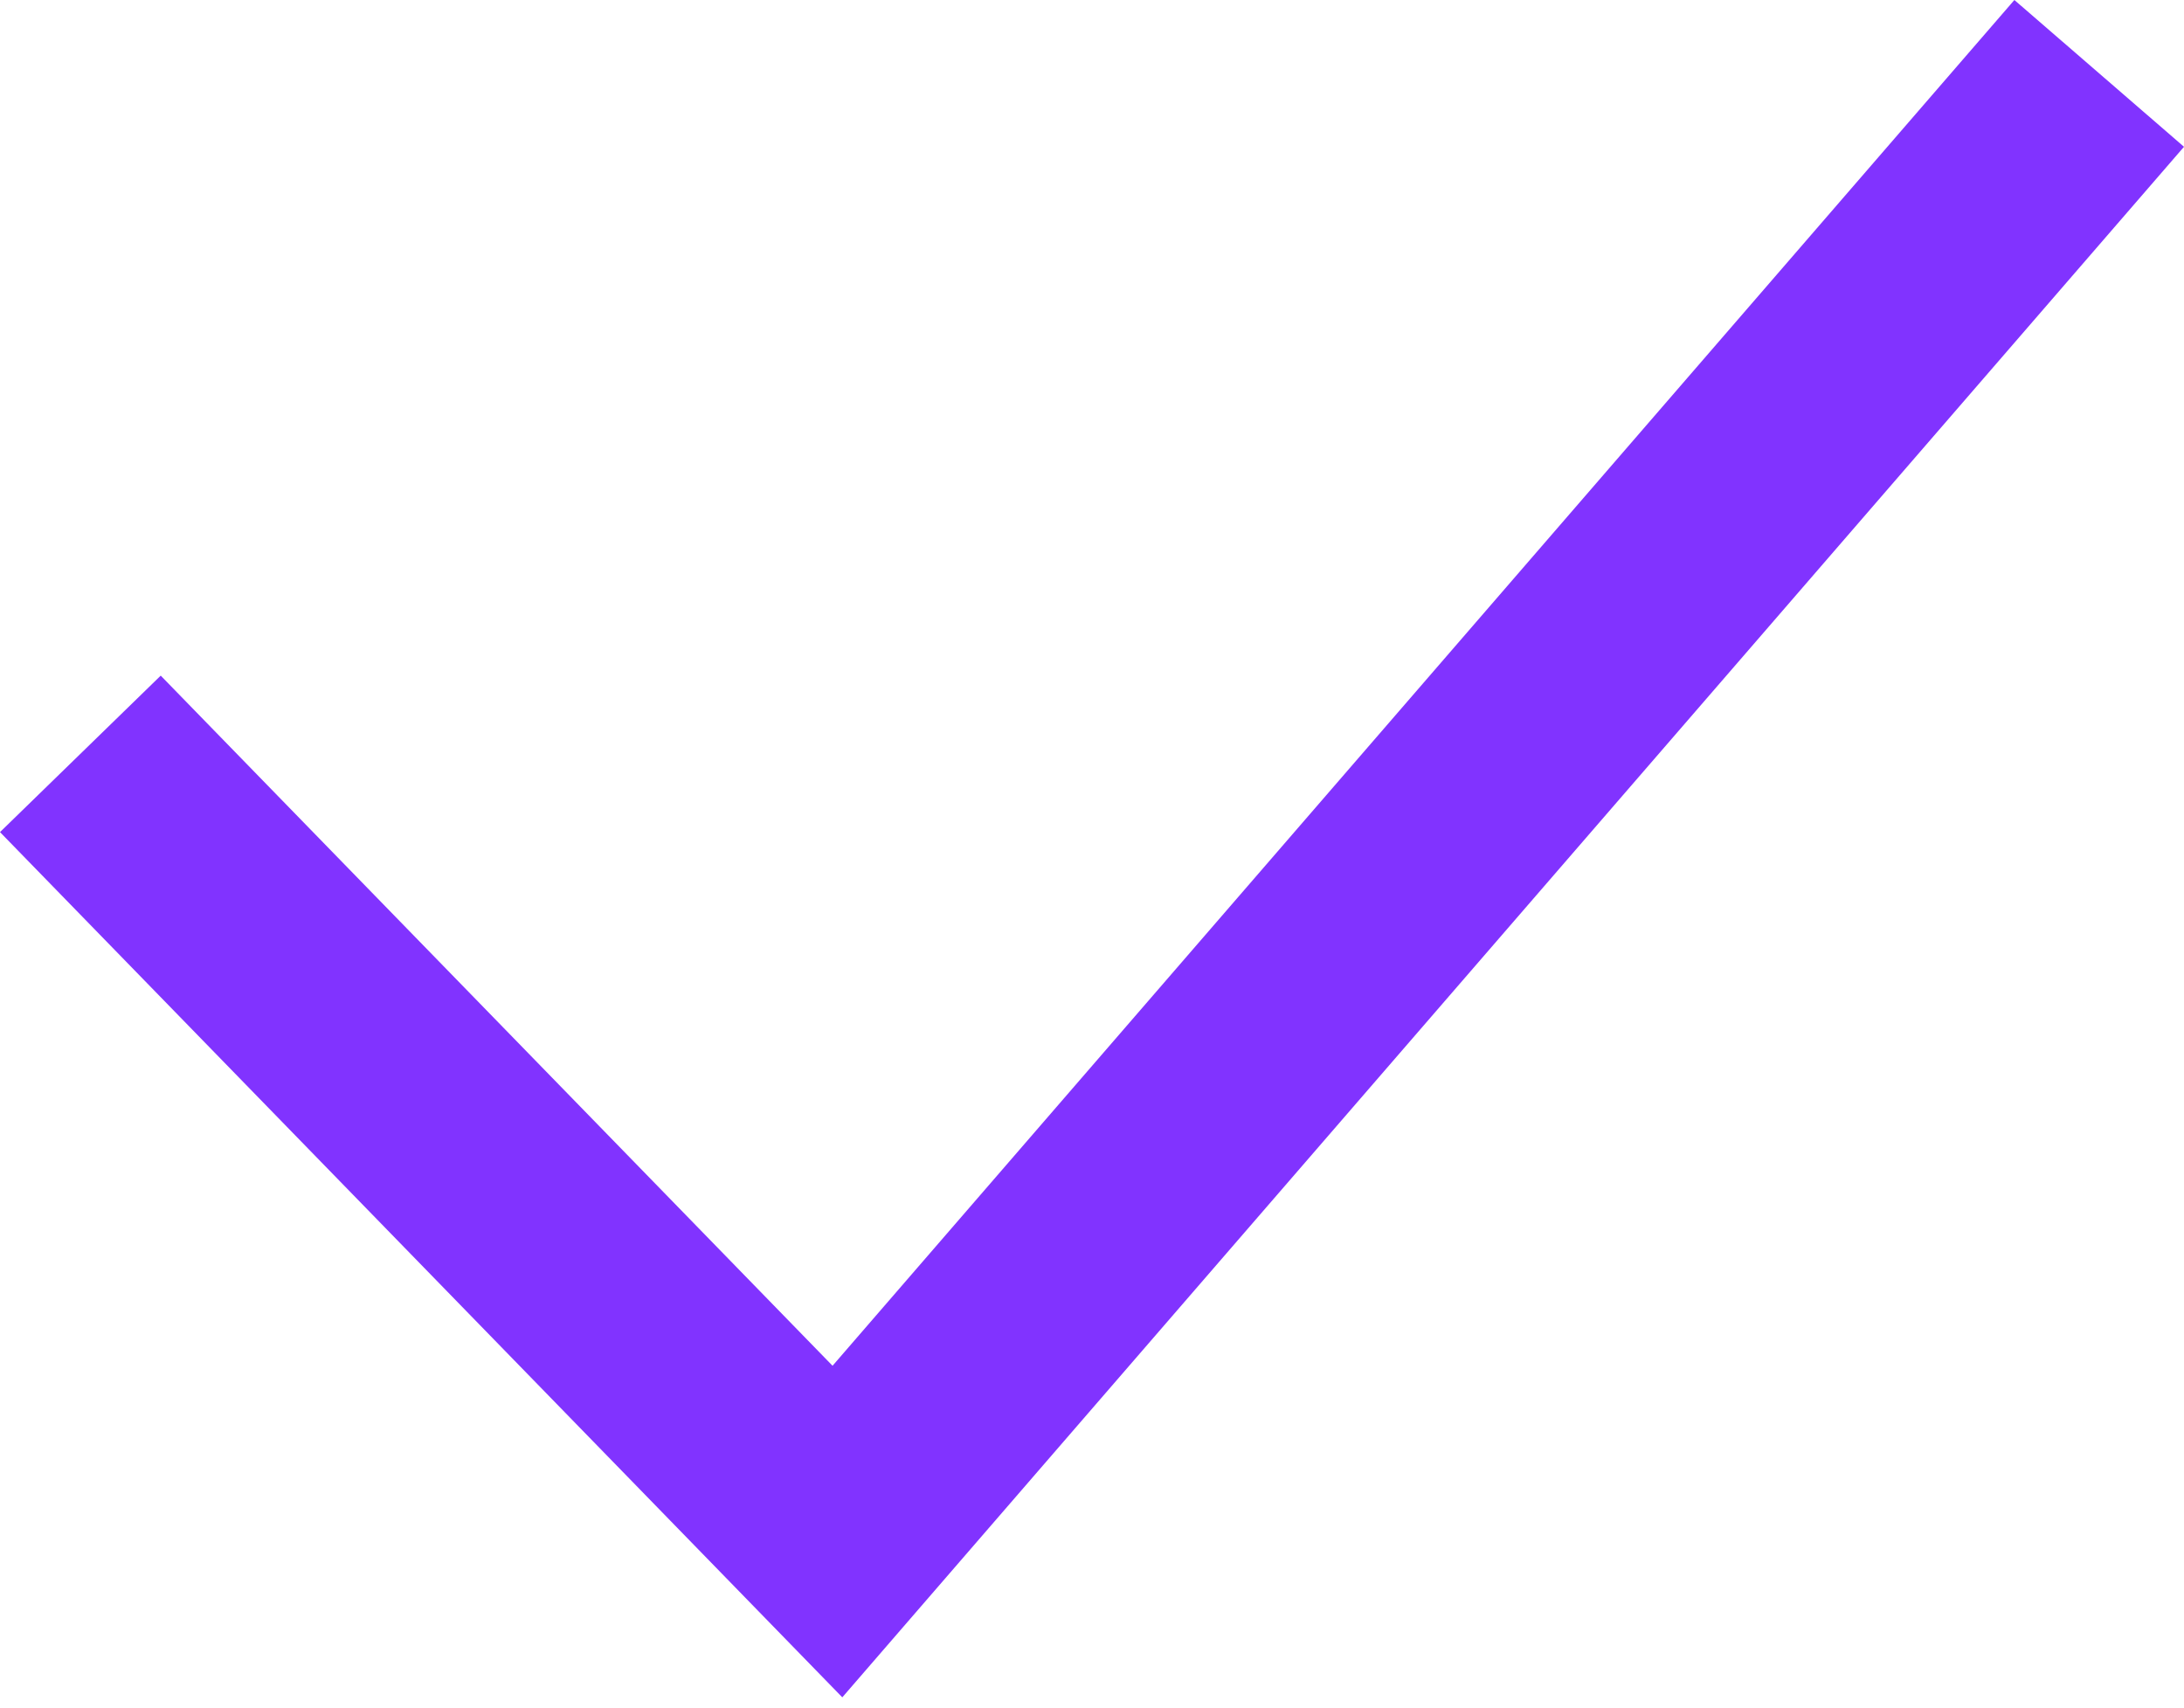 <?xml version="1.0" encoding="UTF-8"?> <svg xmlns="http://www.w3.org/2000/svg" width="78" height="61" viewBox="0 0 78 61" fill="none"> <path fill-rule="evenodd" clip-rule="evenodd" d="M78 5.242L30.082 60.615L0 29.716L5.74 24.128L29.734 48.774L71.942 0L78 5.242Z" fill="#8133FF"></path> </svg> 